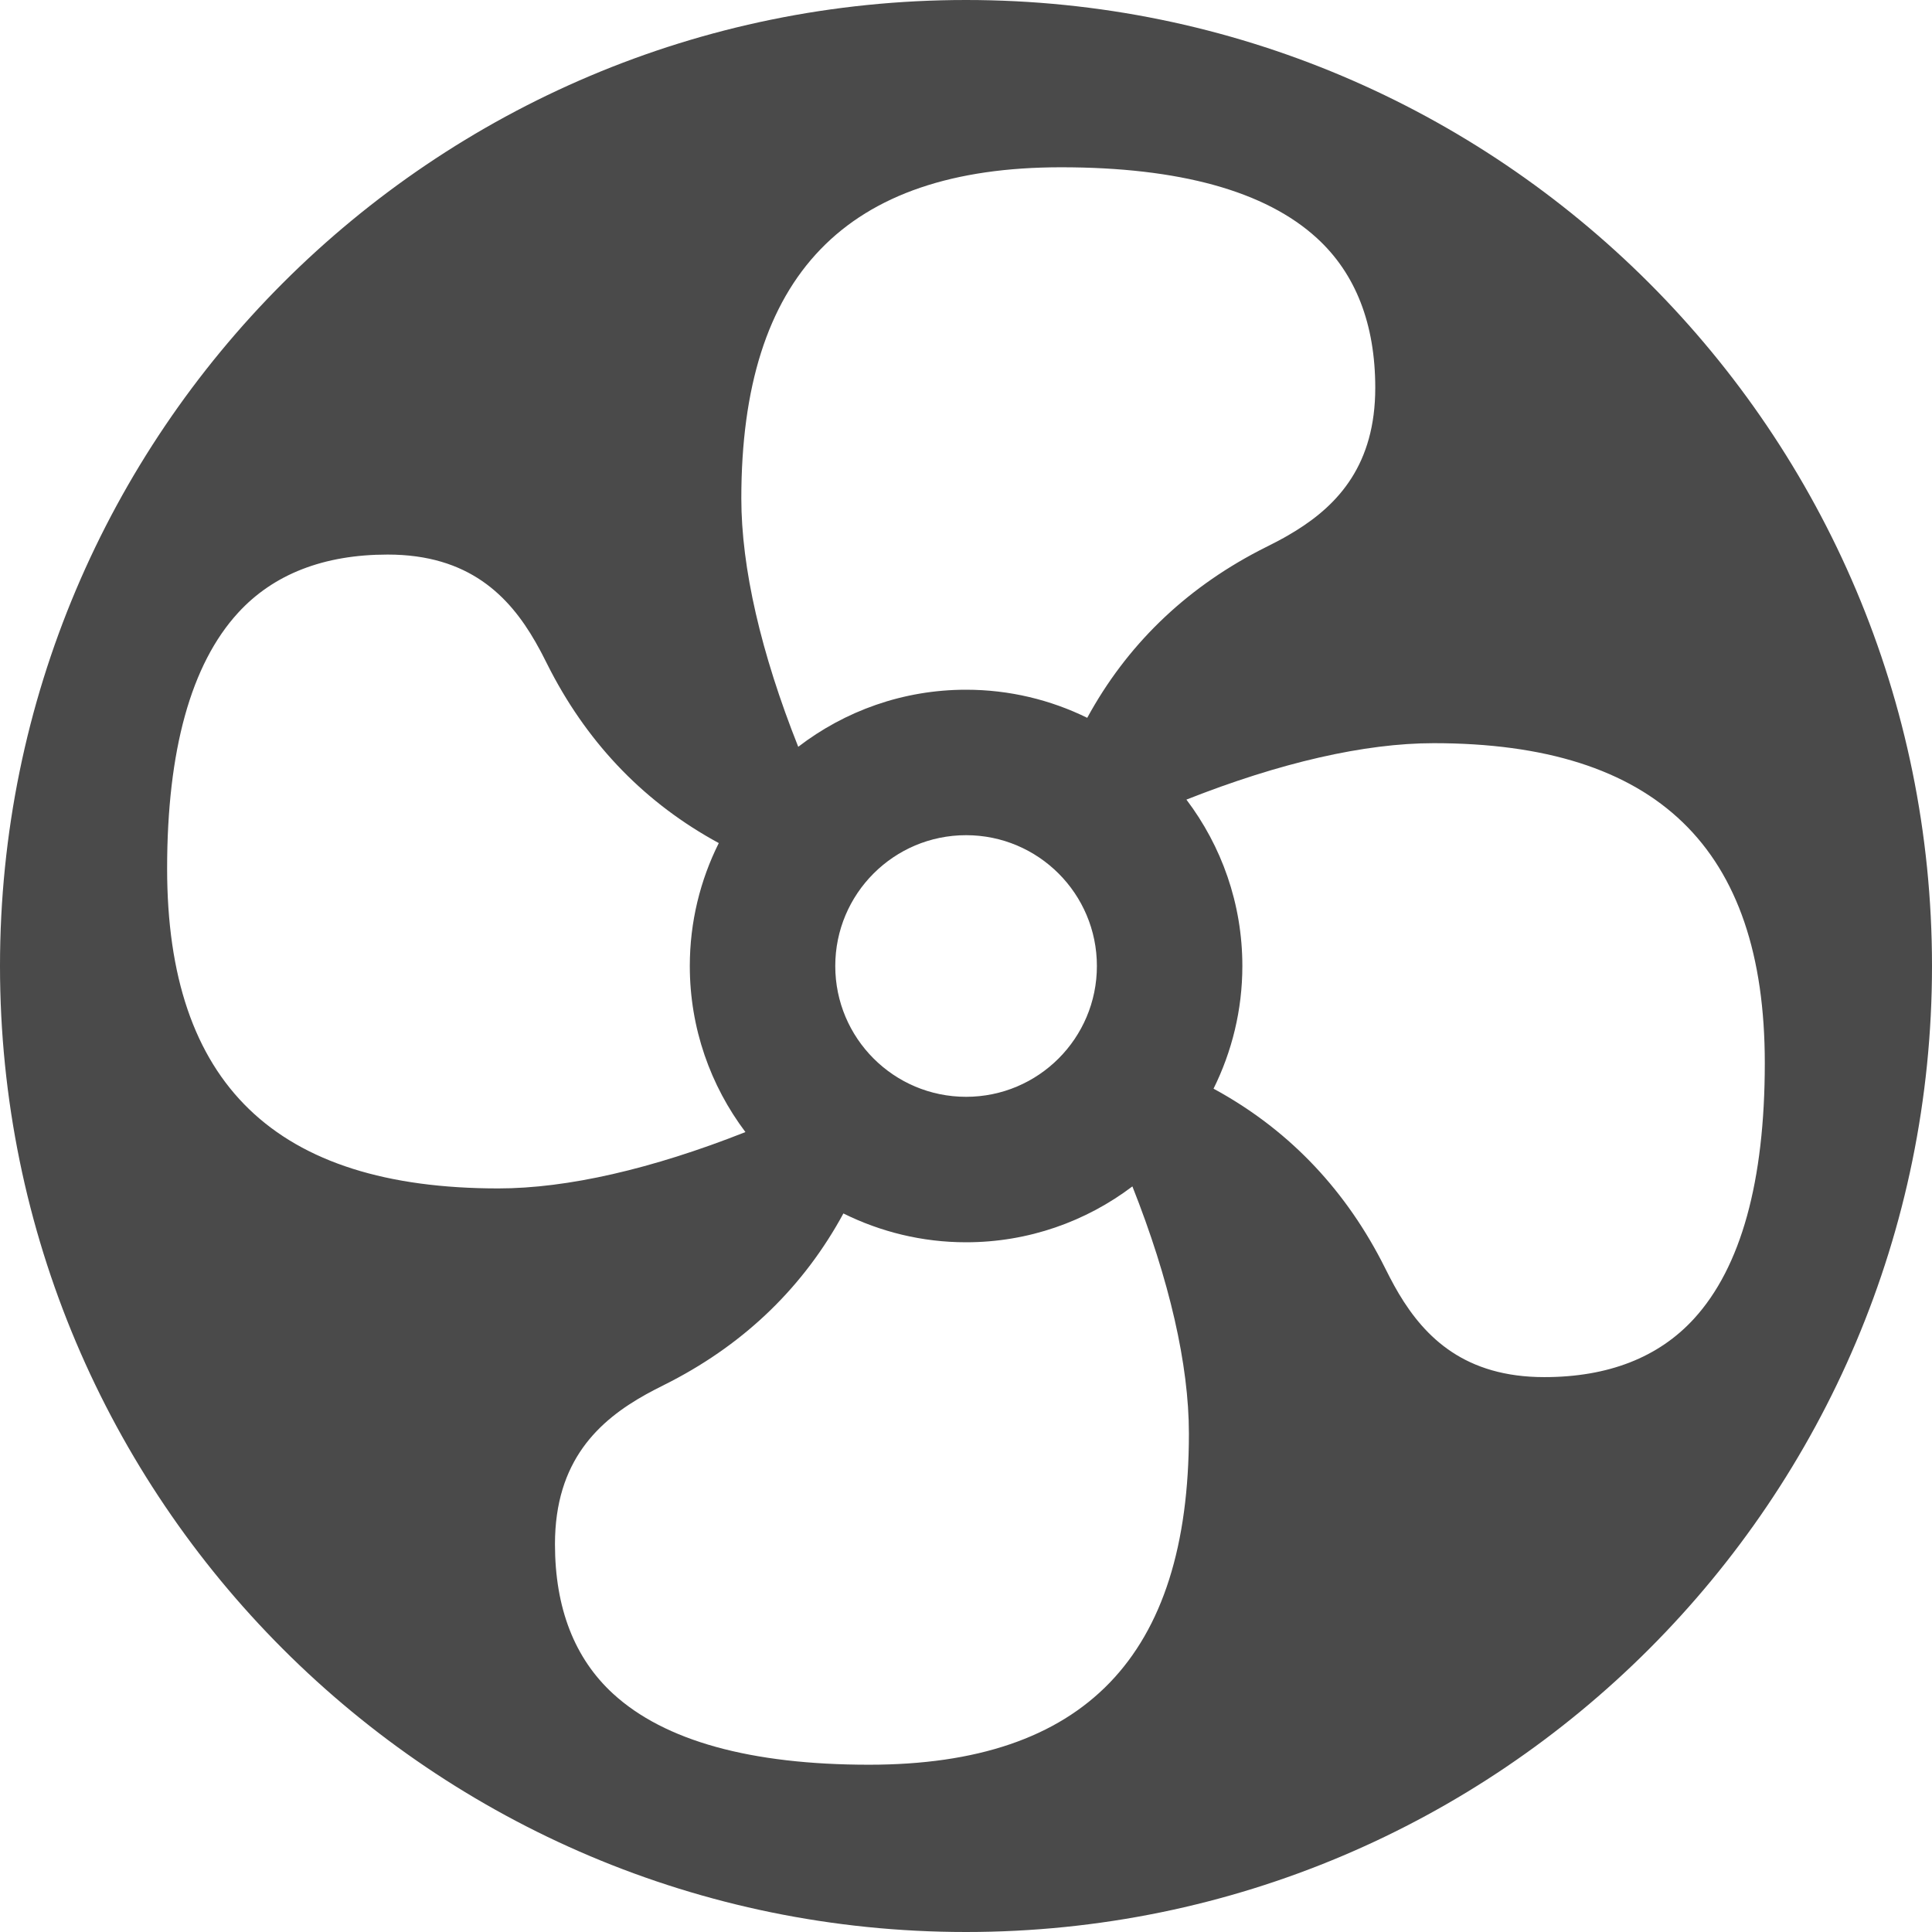<?xml version="1.0" encoding="UTF-8"?>
<svg width="24px" height="24px" viewBox="0 0 24 24" version="1.1" xmlns="http://www.w3.org/2000/svg" xmlns:xlink="http://www.w3.org/1999/xlink">
    <title>Shape Copy</title>
    <g id="Symbols" stroke="none" stroke-width="1" fill="none" fill-rule="evenodd">
        <g id="icons/electric/unique-heat-pump-tech" fill="#4A4A4A">
            <path d="M12,0 C18.627,0 24,5.373 24,12 C24,18.627 18.627,24 12,24 C5.373,24 0,18.627 0,12 C0,5.373 5.373,0 12,0 Z M14.067,14.738 C13.492,15.173 12.776,15.432 12.001,15.432 C11.454,15.432 10.937,15.302 10.477,15.074 C9.99,15.972 9.273,16.672 8.34,17.158 L8.128,17.266 L8.128,17.266 L8.029,17.319 C7.438,17.647 6.894,18.146 6.894,19.182 C6.894,19.976 7.137,20.602 7.618,21.042 C8.256,21.626 9.326,21.922 10.796,21.922 C13.469,21.922 14.769,20.577 14.769,17.808 C14.769,16.952 14.527,15.899 14.067,14.738 Z M17.809,9.232 C16.952,9.232 15.9,9.474 14.738,9.933 C15.174,10.509 15.433,11.225 15.433,12 C15.433,12.547 15.303,13.064 15.075,13.524 C15.973,14.011 16.673,14.728 17.159,15.66 L17.267,15.872 C17.284,15.905 17.302,15.938 17.32,15.971 L17.376,16.069 C17.705,16.621 18.204,17.107 19.184,17.107 C19.977,17.107 20.603,16.863 21.043,16.382 C21.627,15.744 21.923,14.675 21.923,13.205 C21.923,10.532 20.578,9.232 17.809,9.232 Z M4.816,6.889 C4.023,6.889 3.397,7.132 2.957,7.613 C2.373,8.251 2.076,9.32 2.076,10.79 C2.076,13.464 3.422,14.763 6.191,14.763 C7.047,14.763 8.099,14.522 9.26,14.063 C8.827,13.488 8.569,12.774 8.569,12 C8.569,11.452 8.699,10.933 8.929,10.473 C8.029,9.985 7.328,9.268 6.841,8.335 L6.733,8.123 C6.724,8.107 6.716,8.09 6.707,8.074 L6.652,7.975 C6.324,7.403 5.824,6.889 4.816,6.889 Z M12.001,10.375 C11.103,10.375 10.376,11.103 10.376,12 C10.376,12.897 11.103,13.625 12.001,13.625 C12.899,13.625 13.626,12.897 13.626,12 C13.626,11.103 12.899,10.375 12.001,10.375 Z M13.181,2.078 C10.508,2.078 9.209,3.424 9.209,6.192 C9.209,7.052 9.452,8.11 9.916,9.277 C10.494,8.833 11.217,8.568 12.001,8.568 C12.541,8.568 13.051,8.694 13.506,8.917 C13.993,8.023 14.708,7.327 15.637,6.842 L15.849,6.734 L15.849,6.734 L15.948,6.681 C15.964,6.672 15.981,6.663 15.997,6.653 L16.094,6.595 C16.626,6.266 17.084,5.768 17.084,4.818 C17.084,4.024 16.84,3.398 16.359,2.958 C15.721,2.374 14.652,2.078 13.181,2.078 Z" id="Shape-Copy"></path>
        </g>
    </g>
</svg>